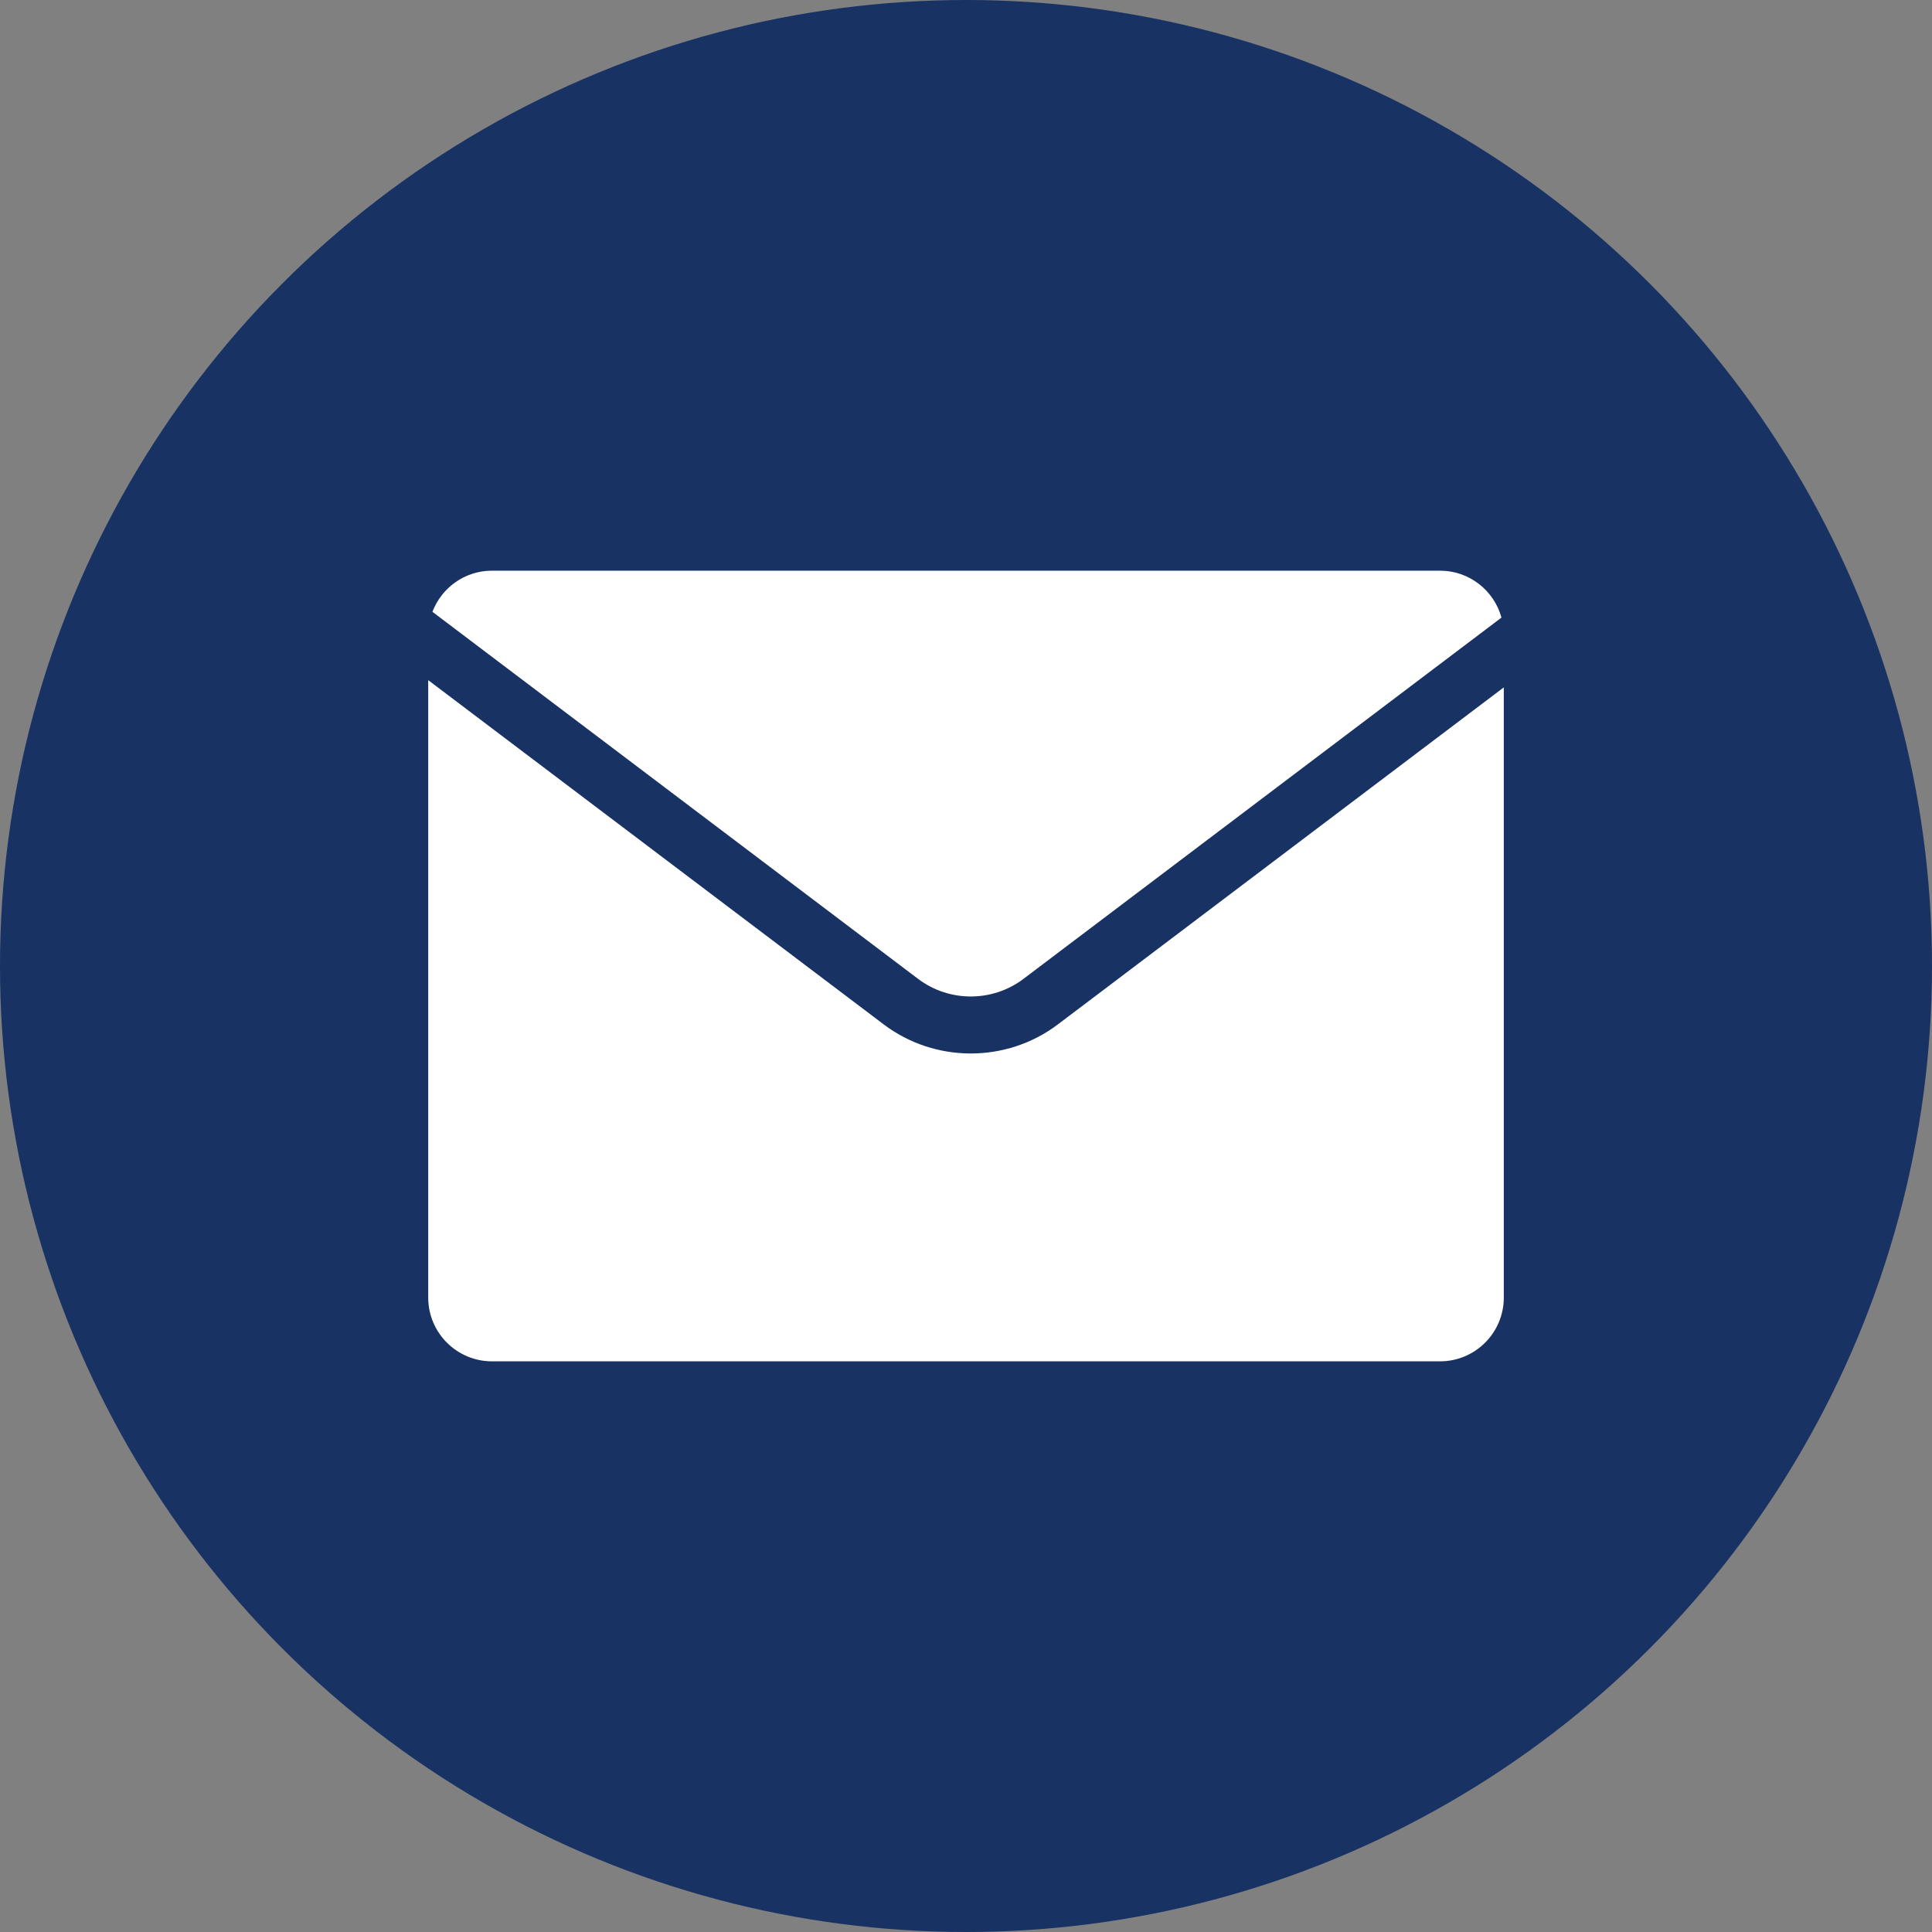 <?xml version="1.0" encoding="UTF-8"?>
<svg id="uuid-568f429e-b543-47c8-bb2d-d478b7c55f1f" data-name="レイヤー 2" xmlns="http://www.w3.org/2000/svg" viewBox="0 0 300 300">
  <rect x="0" y="0" width="300" height="300" fill="#808080" stroke="none"/>
  <defs>
    <style>
      .uuid-f31ad56d-f9ce-4600-a7d5-de79dd0deae3 {
        fill: #183264;
      }

      .uuid-11460101-a5df-4dfd-8f36-bff01ddb01cd {
        fill: #fff;
      }
    </style>
  </defs>
  <g id="uuid-a7d79b77-9e9a-4abf-ac2a-87911c9a9e29" data-name="レイヤー 6">
    <g>
      <circle class="uuid-f31ad56d-f9ce-4600-a7d5-de79dd0deae3" cx="150" cy="150" r="150"/>
      <g>
        <path class="uuid-11460101-a5df-4dfd-8f36-bff01ddb01cd" d="M164.258,159.073c-3.978,3.007-8.748,4.511-13.515,4.511s-9.536-1.503-13.515-4.511l-70.735-53.46v95.869c0,5.47,4.434,9.904,9.904,9.904h147.208c5.47,0,9.904-4.434,9.904-9.904v-94.747l-69.25,52.338Z"/>
        <path class="uuid-11460101-a5df-4dfd-8f36-bff01ddb01cd" d="M158.915,152.004l74.232-56.104c-1.149-4.197-4.981-7.286-9.543-7.286H76.396c-4.229,0-7.829,2.656-9.249,6.387l75.423,57.004c4.812,3.637,11.533,3.637,16.345,0Z"/>
      </g>
    </g>
  </g>
</svg>
